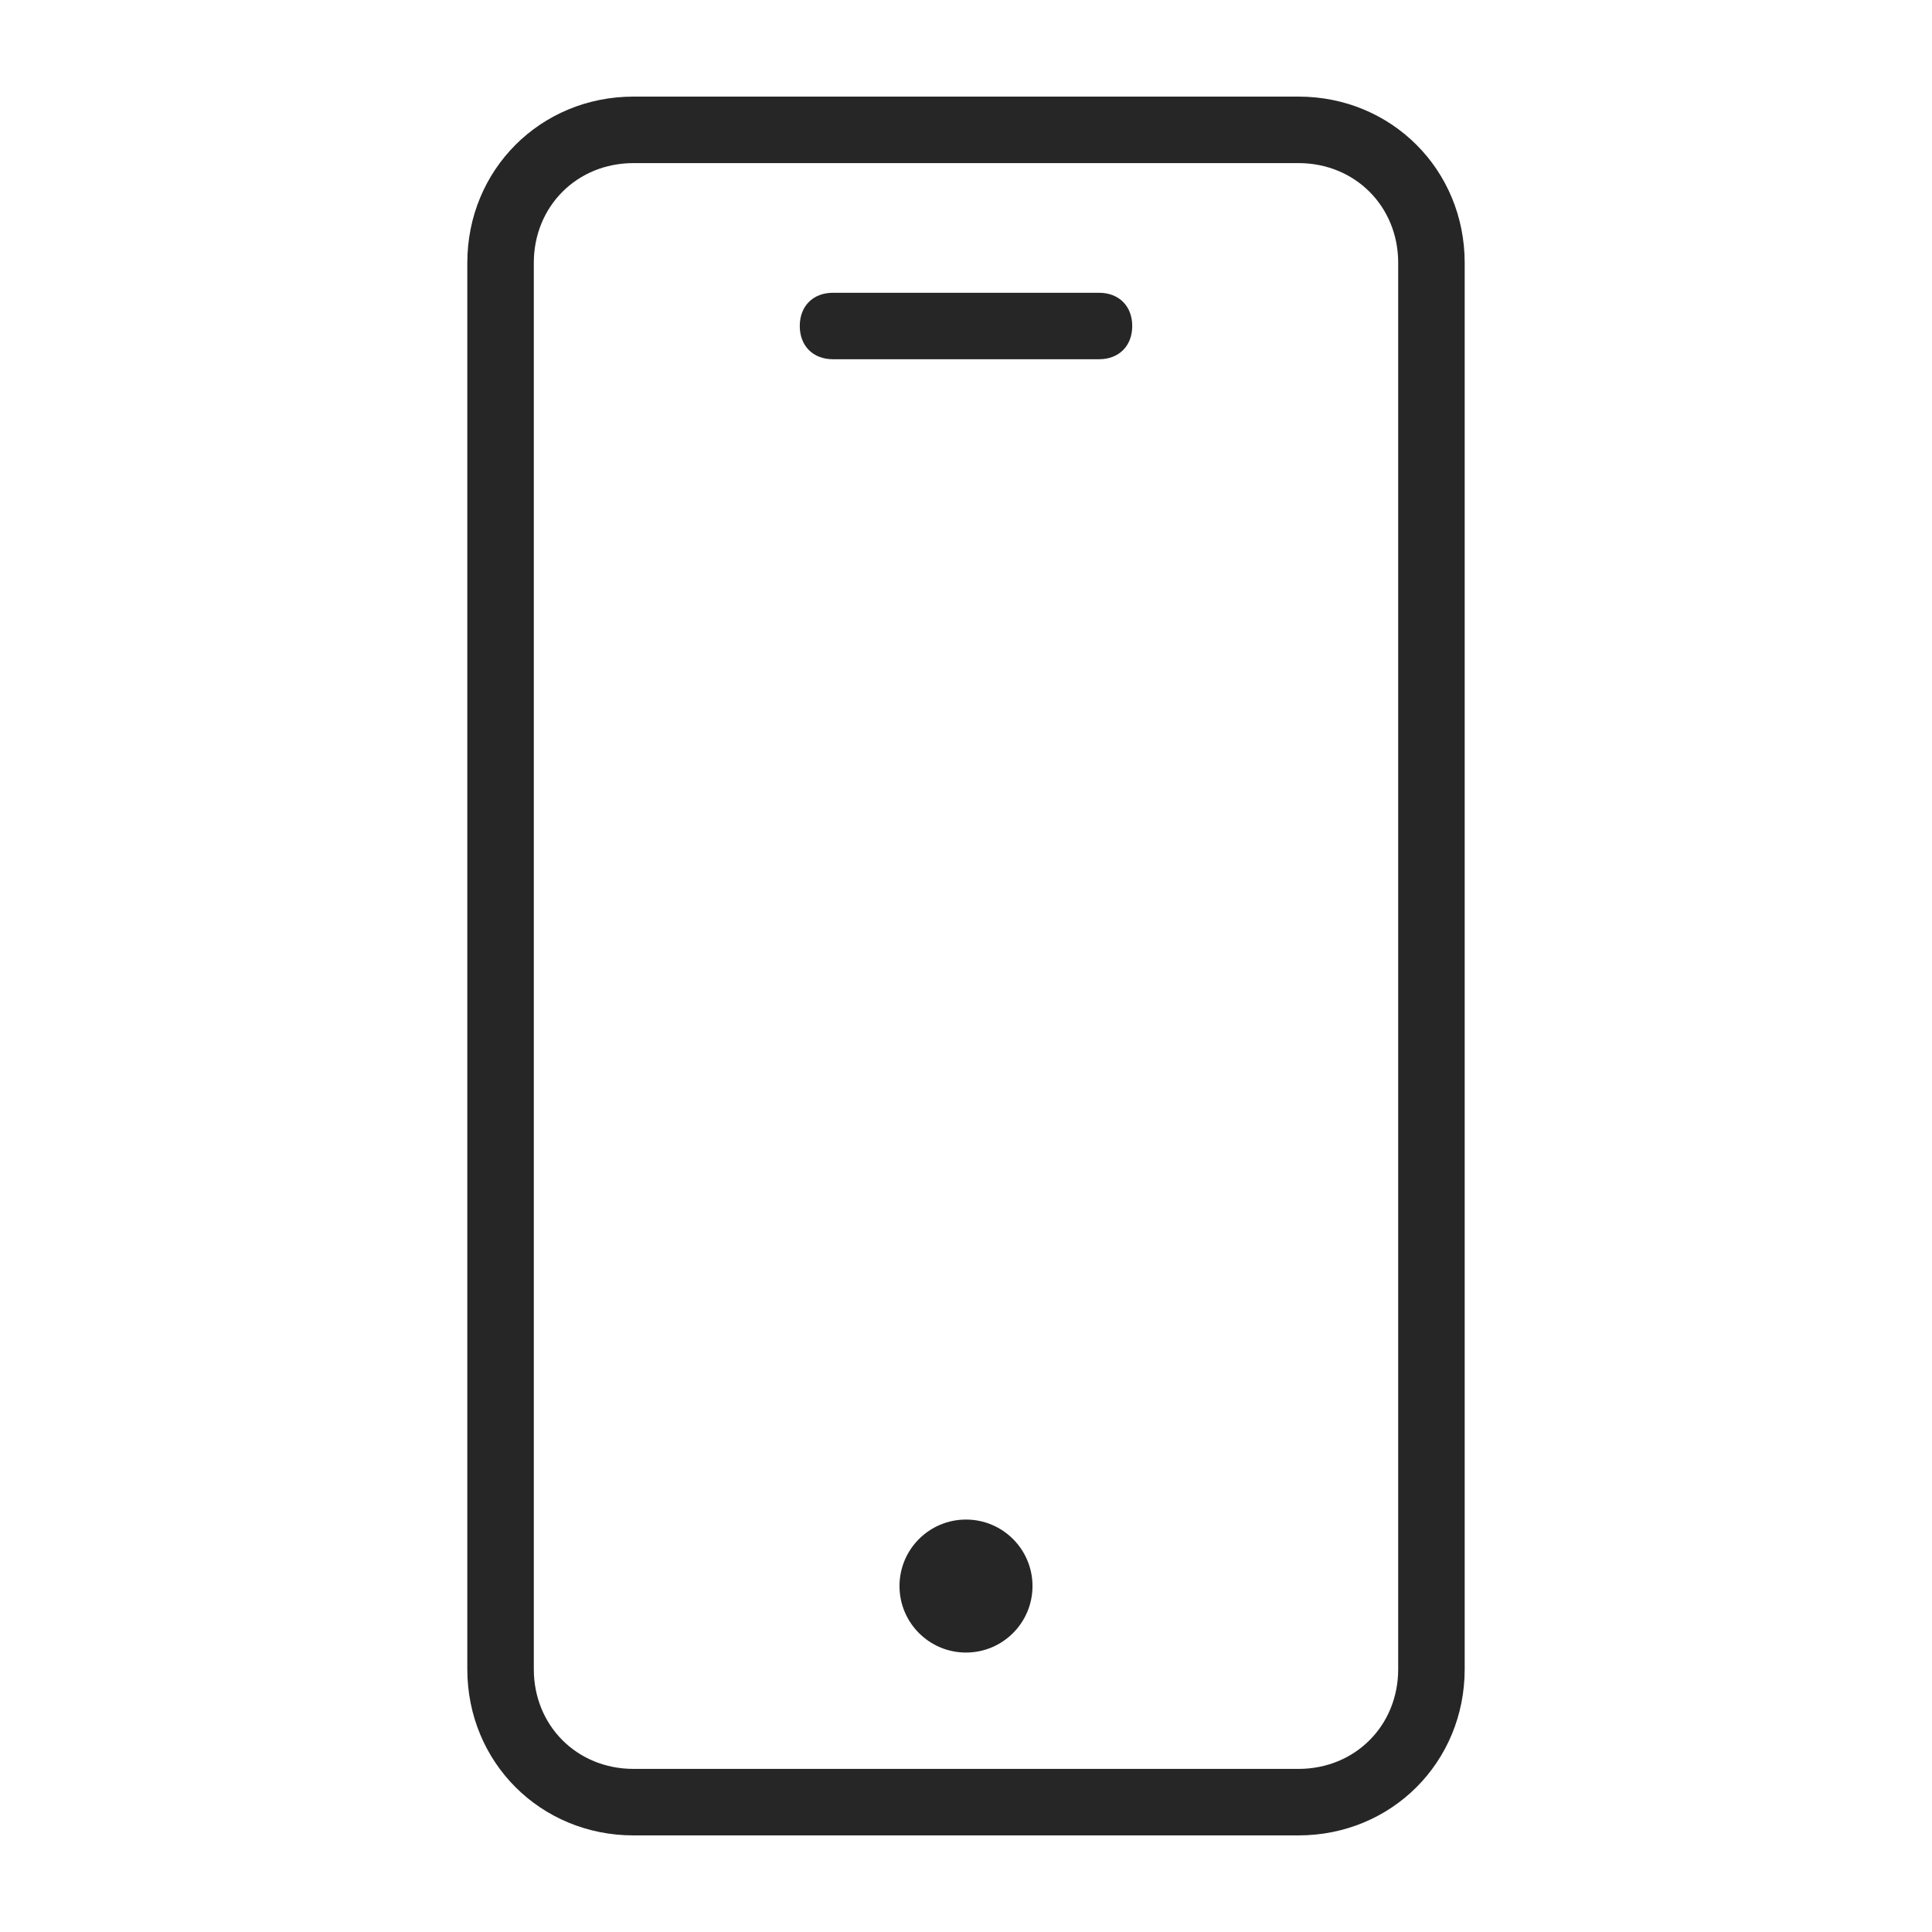 <svg width="50" height="50" viewBox="0 0 50 50" fill="none" xmlns="http://www.w3.org/2000/svg">
<path d="M33.604 47.5H16.396C13.987 47.5 12.094 45.607 12.094 43.198V6.802C12.094 4.393 13.987 2.5 16.396 2.5H33.604C36.013 2.5 37.906 4.393 37.906 6.802V43.198C37.906 45.607 36.013 47.5 33.604 47.5ZM16.396 4.221C14.933 4.221 13.815 5.339 13.815 6.802V43.198C13.815 44.661 14.933 45.779 16.396 45.779H33.604C35.067 45.779 36.185 44.661 36.185 43.198V6.802C36.185 5.339 35.067 4.221 33.604 4.221H16.396Z" fill="#262626"/>
<path d="M25 42.768C25.95 42.768 26.721 41.997 26.721 41.047C26.721 40.096 25.95 39.326 25 39.326C24.05 39.326 23.279 40.096 23.279 41.047C23.279 41.997 24.05 42.768 25 42.768Z" fill="#262626"/>
<path d="M28.442 9.297H21.558C21.042 9.297 20.698 8.953 20.698 8.437C20.698 7.921 21.042 7.577 21.558 7.577H28.442C28.958 7.577 29.302 7.921 29.302 8.437C29.302 8.953 28.958 9.297 28.442 9.297Z" fill="#262626"/>
</svg>
